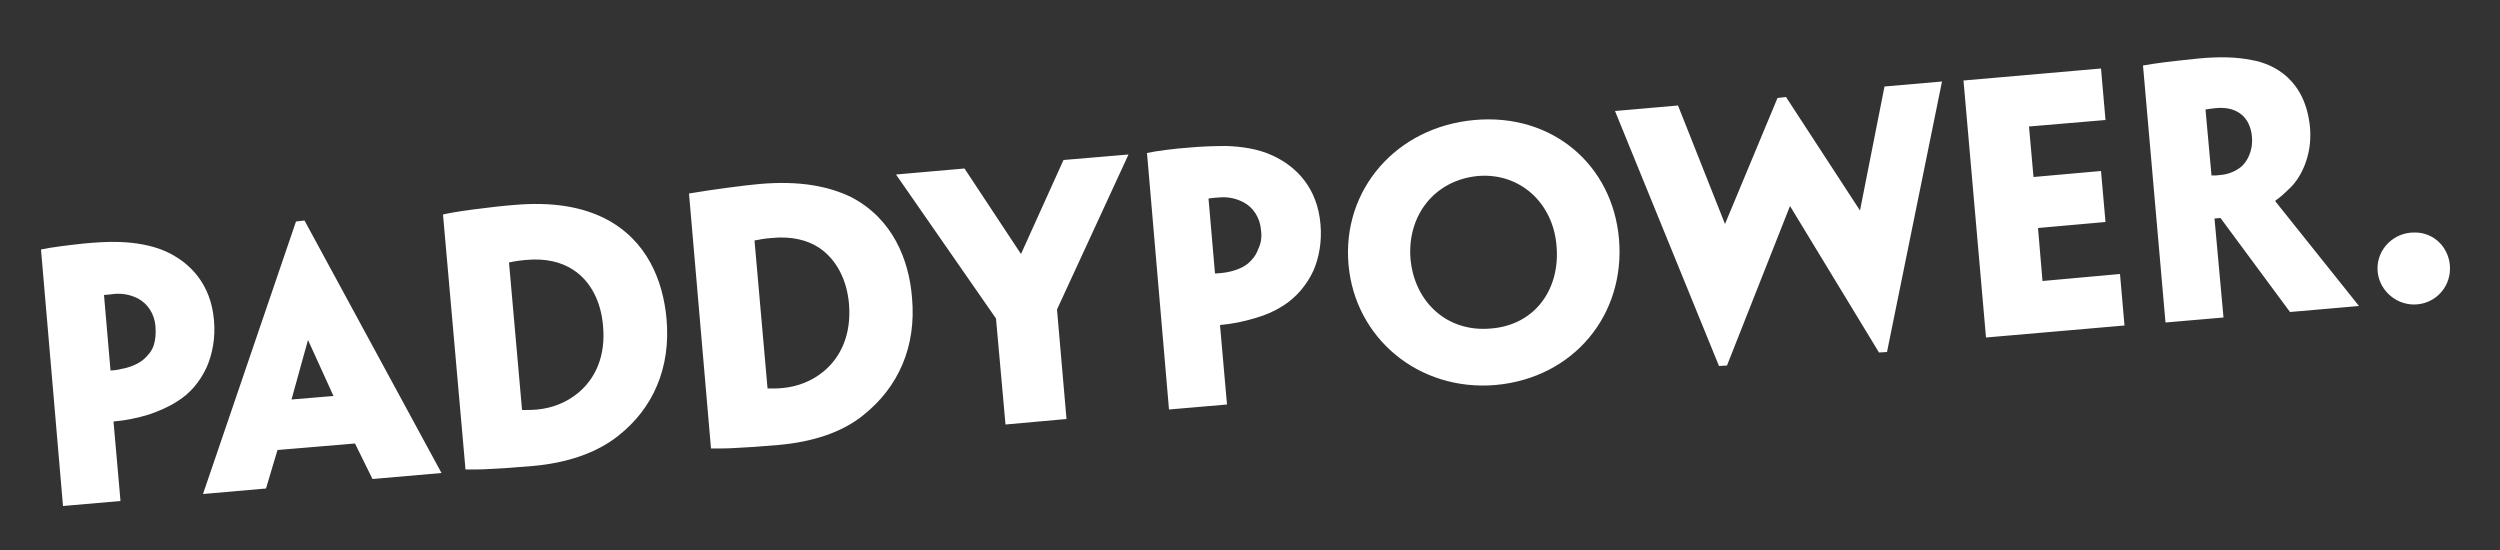 <?xml version="1.0" encoding="utf-8"?>
<!-- Generator: Adobe Illustrator 26.0.1, SVG Export Plug-In . SVG Version: 6.00 Build 0)  -->
<svg version="1.1" id="katman_1" xmlns="http://www.w3.org/2000/svg" xmlns:xlink="http://www.w3.org/1999/xlink" x="0px" y="0px"
	 viewBox="0 0 500 110" style="enable-background:new 0 0 500 110;" xml:space="preserve">
<rect x="0" y="0" width="500" height="110" fill="#333333" stroke="none"/>
<style type="text/css">
	.st0{fill:#FFFFFF;}
</style>
<g>
	<g>
		<path class="st0" d="M31.1,65.3c-0.2-2.5-1.5-4.5-3.5-5.6c-1.4-0.7-3-1.1-4.9-0.9c-0.5,0.1-1.1,0.1-1.9,0.2l1.3,15.1
			c0.3,0,1.5-0.1,2.1-0.3c1.8-0.3,3.4-1,4.5-1.9c0.8-0.7,1.6-1.6,2-2.7C31.1,68,31.2,66.8,31.1,65.3L31.1,65.3z M8.2,49.9
			c1.7-0.4,5.7-0.9,8.6-1.2c2.1-0.2,4.8-0.4,7.2-0.3c2.9,0.1,6.3,0.6,9.2,1.9c4.8,2.2,9,6.5,9.6,13.8c0.3,3.5-0.3,6.6-1.4,9.2
			c-1.4,3.1-3.5,5.5-6,7c-1.7,1.1-3.6,1.9-5.6,2.6c-2.3,0.7-4.7,1.2-7.1,1.4l1.4,15.9l-11.5,1L8.2,49.9z"/>
		<path class="st0" d="M450.4,27.5c-0.3-4.1-3-6.2-7-5.9c-1.1,0.1-1.7,0.2-2.3,0.3l1.2,13.2c0.5,0,1.1,0,1.7-0.1
			c1.7-0.1,3.2-0.8,4.3-1.7C449.3,32.4,450.6,30.4,450.4,27.5L450.4,27.5z M428.6,13.1c1.1-0.2,3-0.5,4.7-0.7
			c1.5-0.2,4.6-0.5,6.4-0.7c4.2-0.4,7.6-0.3,10.6,0.3c4.6,0.8,10.8,4,11.7,13.5c0.5,5.7-1.9,10-3.8,11.9c-1.1,1.1-2.3,2.2-3.1,2.7
			v0.2c0.5,0.6,16.7,20.9,16.7,20.9L458,62.4c0,0-9.1-12.3-13.9-18.8l-1.2,0.1l1.8,19.8l-11.6,1L428.6,13.1z M392.7,16.1l27.5-2.4
			l0.9,10.3l-15.3,1.3l0.9,10.1l13.5-1.2l0.9,10.2l-13.5,1.2l0.9,10.6l15.5-1.4l0.9,10.3l-27.7,2.4L392.7,16.1z M377.4,70.4
			l-1.6,0.1L358,41.2l-12.6,31.9l-1.6,0.1l-20.8-51l12.6-1.1l9.4,23.7l10.5-25.2l1.7-0.2L372,42.1l4.9-24.8l11.5-1L377.4,70.4z
			 M311.3,49.1c-0.7-8.5-7.3-14.6-15.7-13.9C287,36,281.4,43,282.1,51.8c0.8,8.6,7.3,14.7,16.1,13.9C307.1,65,312.1,57.7,311.3,49.1
			L311.3,49.1z M323.8,47.8c1.3,15.2-9.1,27.8-24.7,29.2c-15.3,1.3-28.1-9.3-29.4-24.1c-1.3-14.9,9.5-27.5,25.2-28.9
			C310.4,22.6,322.5,32.9,323.8,47.8L323.8,47.8z M252.2,46c-0.2-2.5-1.6-4.6-3.6-5.6c-1.4-0.7-3-1.1-4.9-0.9c-0.5,0-1.2,0.1-2,0.2
			l1.3,15c0.3,0,1.6-0.1,2.1-0.2c1.8-0.3,3.4-0.9,4.5-1.8c0.8-0.7,1.6-1.6,2-2.8C252.2,48.7,252.4,47.5,252.2,46L252.2,46z
			 M229.4,30.6c1.7-0.4,5.7-0.9,8.6-1.1c2.1-0.2,4.8-0.3,7.3-0.3c2.8,0.1,6.2,0.5,9.2,1.9c4.8,2.2,9,6.5,9.6,13.8
			c0.3,3.5-0.3,6.6-1.4,9.2c-1.4,3-3.5,5.4-6,7c-1.7,1.1-3.5,1.9-5.6,2.5c-2.3,0.7-4.7,1.2-7.1,1.4l1.4,15.9l-11.6,1L229.4,30.6z
			 M211.4,61.9l1.9,21.9l-12.2,1.1l-1.9-21.2l-20-28.8l13.7-1.2l11.3,17.1l8.5-18.8l13-1.1L211.4,61.9z M169.8,60.8
			c-0.4-4.7-2.4-8.8-5.9-11.2c-2.4-1.6-5.6-2.4-9.6-2c-1.3,0.1-2.5,0.3-3.4,0.5l2.6,29.5c0,0.1,0.1,0.1,0.1,0.1c1,0,2,0,3-0.1
			c3-0.3,5.8-1.4,8.1-3.3C168.1,71.5,170.3,67,169.8,60.8L169.8,60.8z M182.4,59.5c0.9,9.8-2.7,17.9-9.7,23.5
			c-4.3,3.5-10.2,5.4-17.1,6c-3.3,0.3-6.5,0.5-8.6,0.6c-1.4,0.1-3.4,0.1-4.8,0.1l-4.4-51c4.7-0.8,11.6-1.7,14.1-1.9
			c7.9-0.7,13.7,0.4,18.3,2.6C178.5,43.7,181.8,51.9,182.4,59.5L182.4,59.5z M120.6,65.1c-0.4-4.7-2.4-8.8-5.9-11.1
			c-2.4-1.6-5.6-2.4-9.6-2c-1.2,0.1-2.5,0.3-3.3,0.5l2.6,29.4c0,0.1,0.1,0.1,0.1,0.1c1,0,2,0,3-0.1c3-0.3,5.8-1.4,8.1-3.3
			C119,75.8,121.2,71.3,120.6,65.1L120.6,65.1z M133.3,63.7c0.9,9.9-2.7,18-9.7,23.5c-4.3,3.4-10.2,5.4-17.1,6
			c-3.3,0.3-6.5,0.5-8.6,0.6c-1.4,0.1-3.4,0.1-4.8,0.1l-4.5-51c1.3-0.3,3-0.6,6-1c3.1-0.4,5.6-0.7,8.1-0.9
			c7.9-0.7,13.7,0.4,18.3,2.7C129.4,48,132.6,56.1,133.3,63.7L133.3,63.7z M66.7,79.2L61.6,68l-3.3,11.9L66.7,79.2z M55.5,90
			l-2.3,7.7l-12.6,1.1l18.6-54.5l1.7-0.2l27.4,50.5l-13.8,1.2L71,88.7L55.5,90z"/>
	</g>
</g>
<path class="st0" d="M490,53.7c0,4-3.2,7.2-7.2,7.2s-7.3-3.3-7.3-7.2c0-4,3.3-7.2,7.3-7.2C486.9,46.4,490,49.7,490,53.7"/>
</svg>
